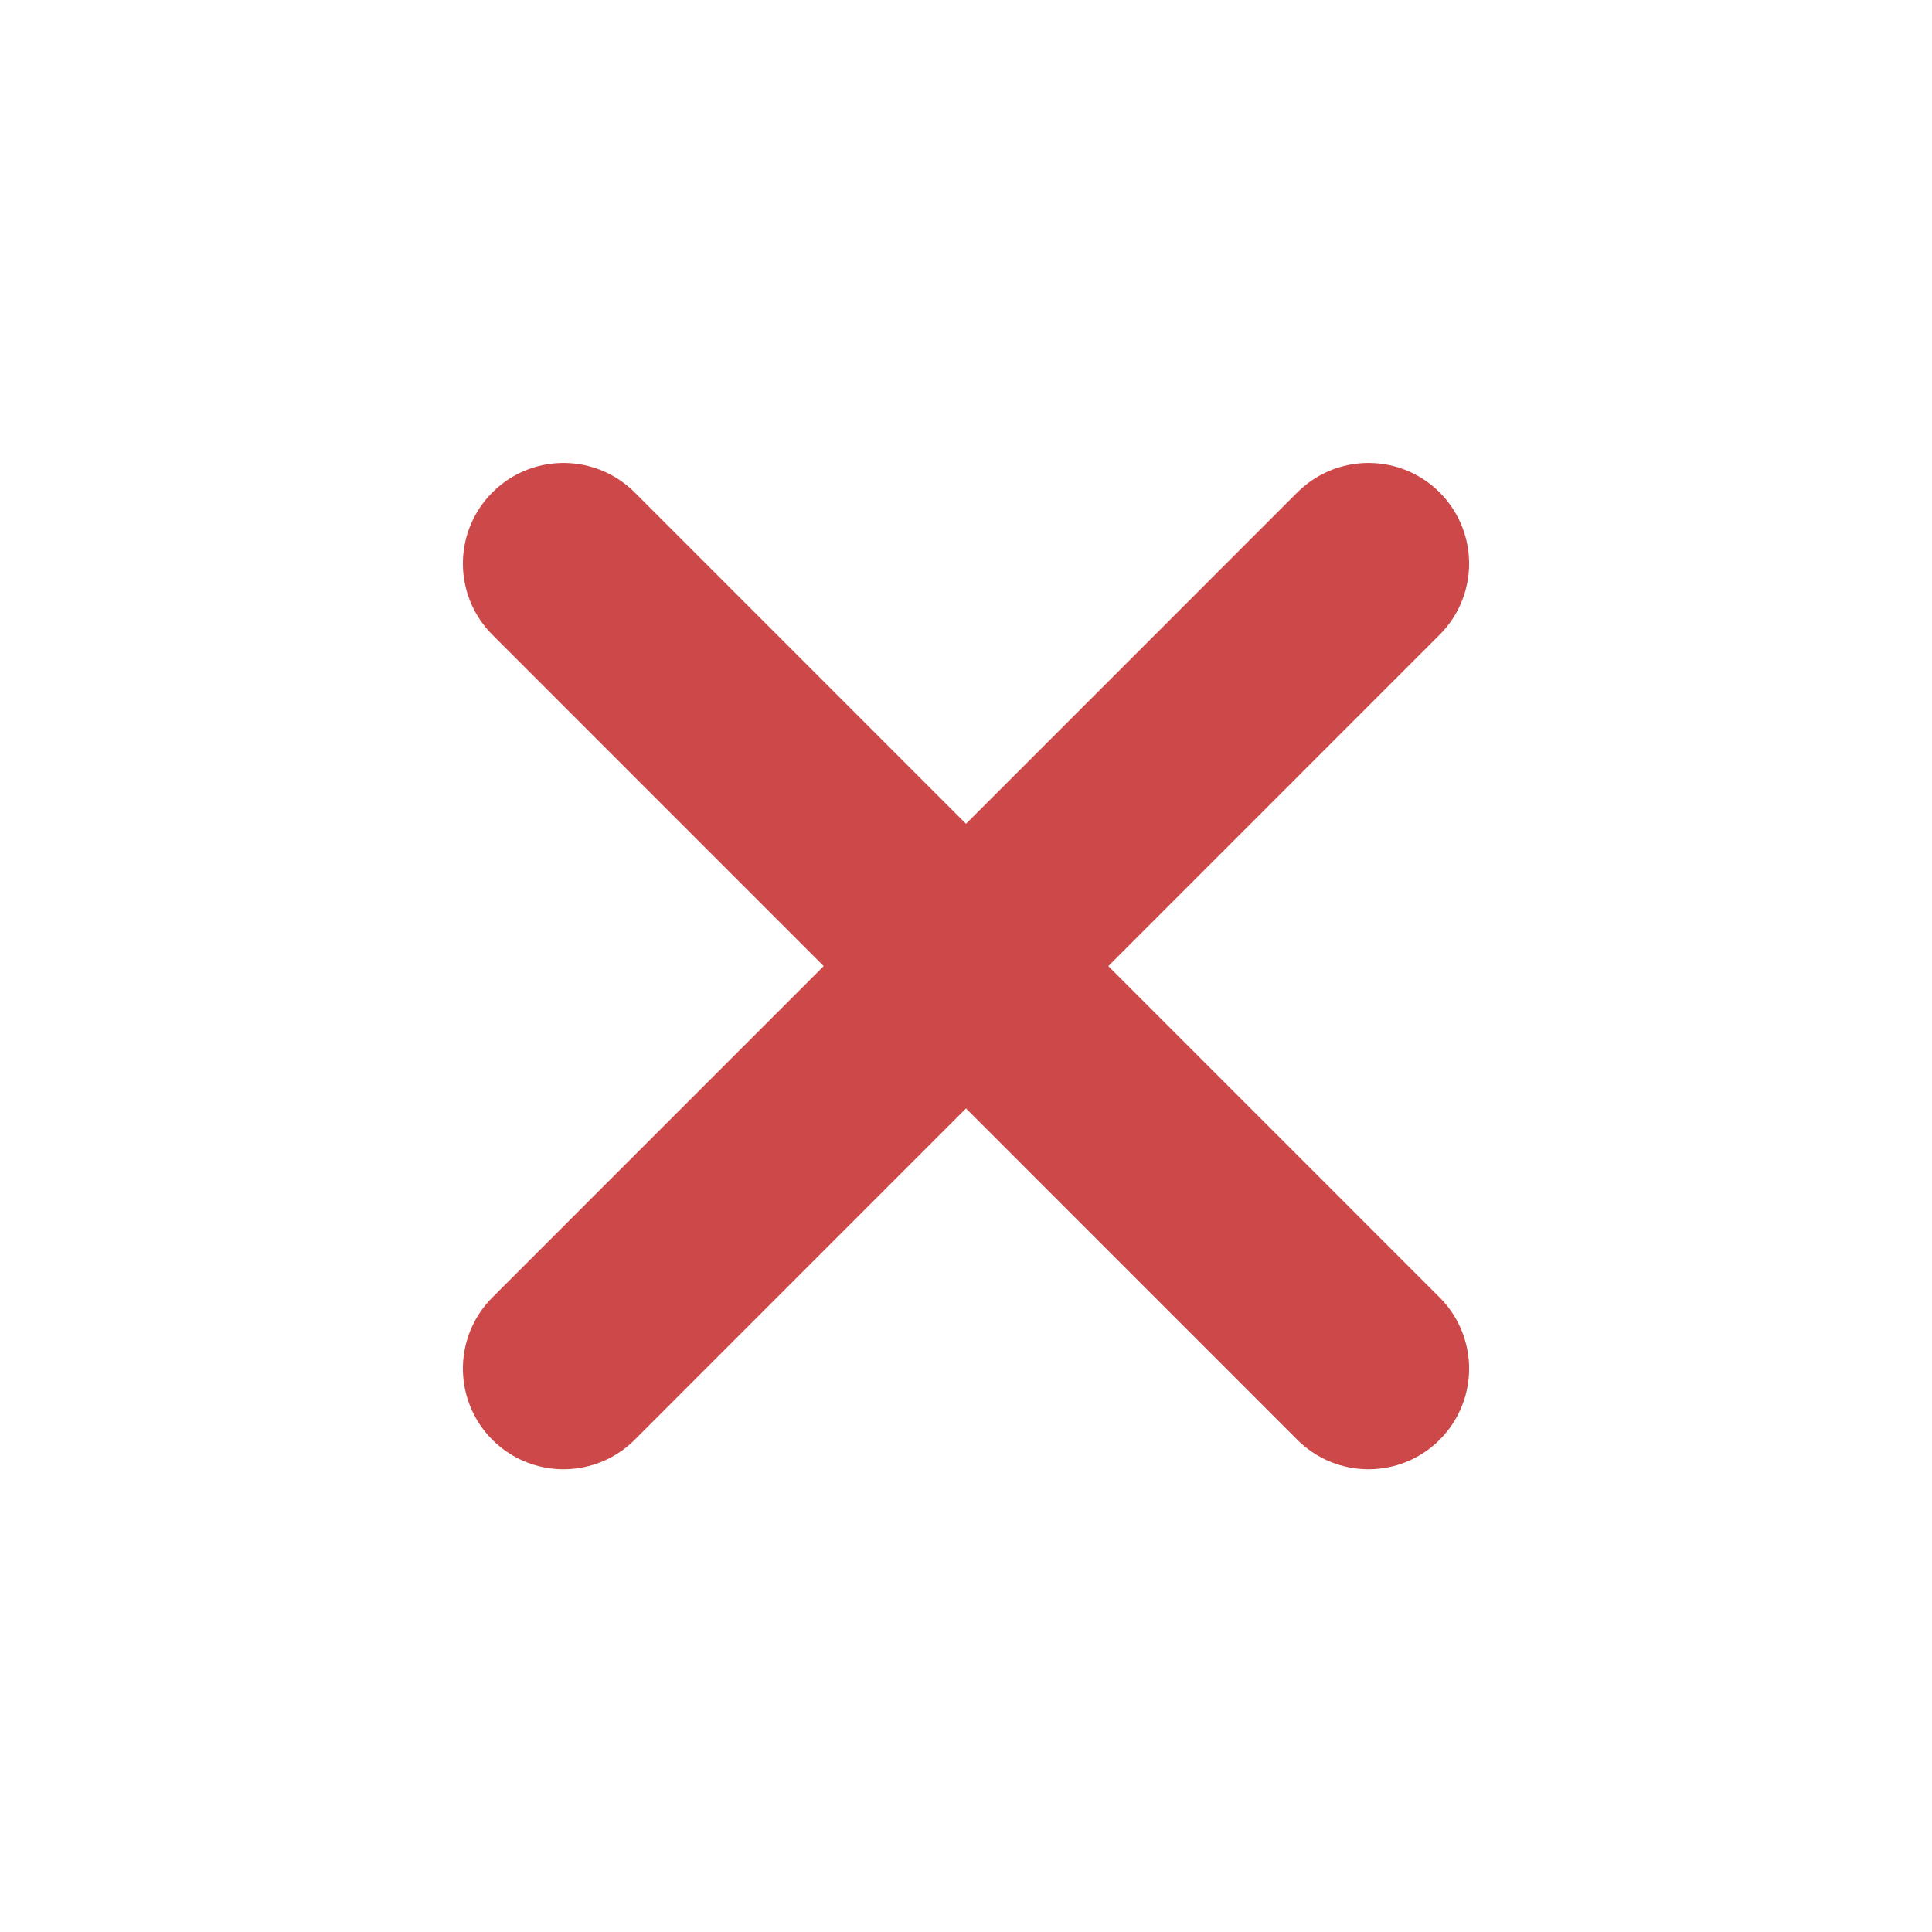 <svg width="28" height="28" viewBox="0 0 28 28" fill="none" xmlns="http://www.w3.org/2000/svg">
<path d="M8.167 8.168L19.833 19.835M8.167 19.835L19.833 8.168" stroke="#CD4848" stroke-width="2.917" stroke-linecap="round" stroke-linejoin="round"/>
</svg>
